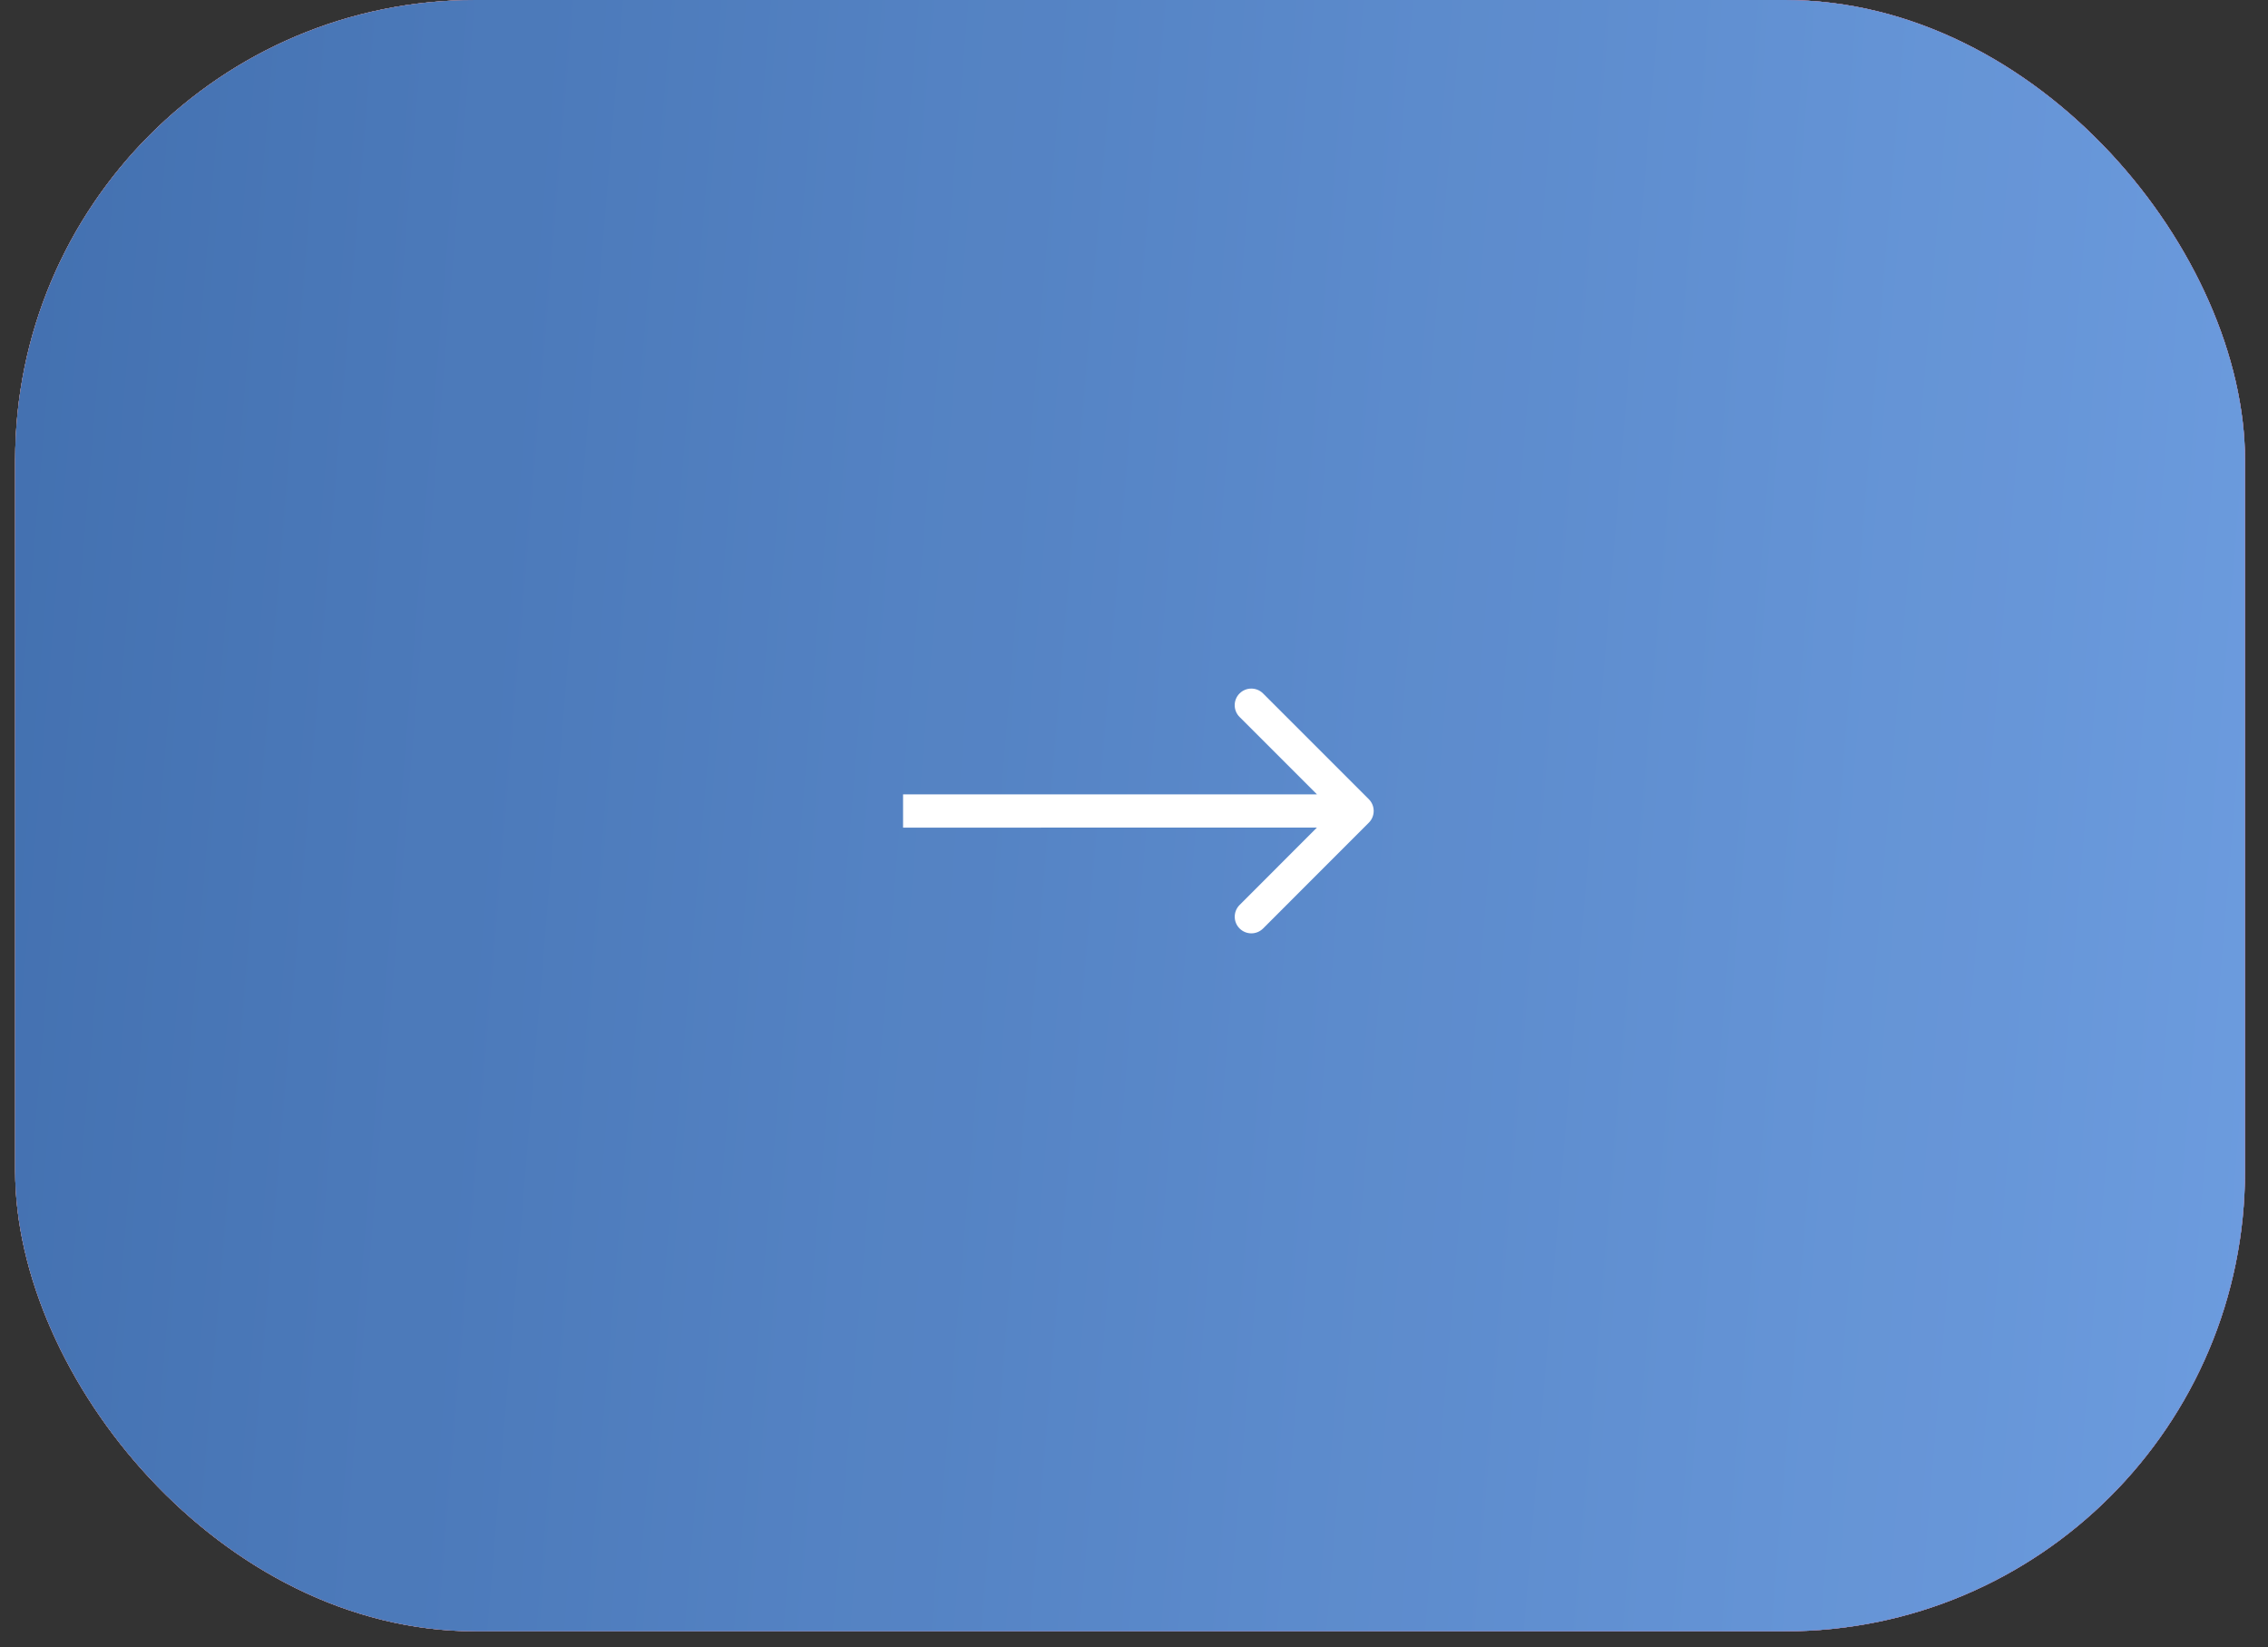 <?xml version="1.0" encoding="UTF-8"?> <svg xmlns="http://www.w3.org/2000/svg" width="73" height="53" viewBox="0 0 73 53" fill="none"><rect x="0" y="0" width="73" height="53" fill="#333333" stroke="none"/><rect x="0.488" width="71.772" height="52.493" rx="14.809" fill="url(#paint0_linear_4921_905)"></rect><rect x="0.488" width="71.772" height="52.493" rx="14.809" fill="#E6E6E6"></rect><rect x="0.488" width="71.772" height="52.493" rx="14.809" fill="url(#paint1_linear_4921_905)"></rect><rect x="0.488" width="71.772" height="52.493" rx="14.809" fill="white" fill-opacity="0.25"></rect><rect x="0.488" width="71.772" height="52.493" rx="14.809" fill="url(#paint2_linear_4921_905)"></rect><rect x="0.488" width="71.772" height="52.493" rx="14.809" fill="white" fill-opacity="0.1"></rect><path d="M44.058 25.717C44.267 25.926 44.267 26.265 44.058 26.473L40.655 29.877C40.446 30.086 40.108 30.086 39.899 29.877C39.69 29.668 39.69 29.33 39.899 29.121L42.923 26.095L39.898 23.071C39.689 22.862 39.689 22.523 39.898 22.314C40.107 22.106 40.445 22.105 40.654 22.314L44.058 25.717ZM29.067 26.097L29.067 25.562L43.68 25.561L43.68 26.095L43.68 26.63L29.067 26.632L29.067 26.097Z" fill="white"></path><defs><linearGradient id="paint0_linear_4921_905" x1="-12.559" y1="5.051" x2="80.037" y2="55.137" gradientUnits="userSpaceOnUse"><stop stop-color="#7CB9FF"></stop><stop offset="1" stop-color="#0077FF"></stop></linearGradient><linearGradient id="paint1_linear_4921_905" x1="0.488" y1="26.247" x2="92.038" y2="26.247" gradientUnits="userSpaceOnUse"><stop stop-color="#E54722"></stop><stop offset="1" stop-color="#CB0E3C"></stop></linearGradient><linearGradient id="paint2_linear_4921_905" x1="-10.64" y1="-41.903" x2="90.39" y2="-33.486" gradientUnits="userSpaceOnUse"><stop stop-color="#26589E"></stop><stop offset="1" stop-color="#6398E2"></stop></linearGradient></defs></svg> 